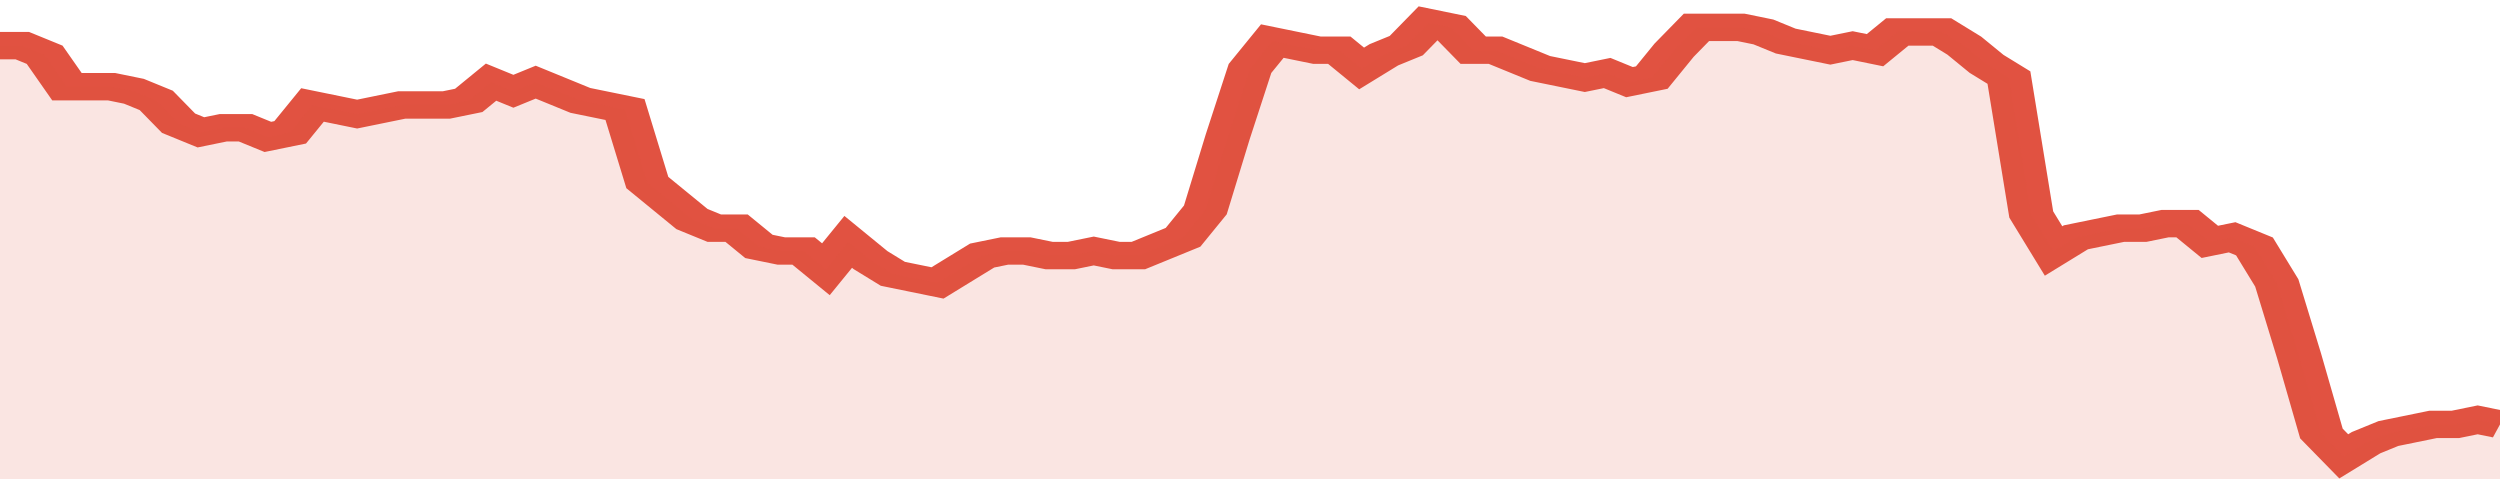 <svg xmlns="http://www.w3.org/2000/svg" viewBox="0 0 336 105" width="120" height="23" preserveAspectRatio="none">
				 <polyline fill="none" stroke="#E15241" stroke-width="6" points="0, 10 3, 10 6, 12 9, 19 12, 19 15, 19 18, 20 21, 22 24, 27 27, 29 30, 28 33, 28 36, 30 39, 29 42, 23 45, 24 48, 25 51, 24 54, 23 57, 23 60, 23 63, 22 66, 18 69, 20 72, 18 75, 20 78, 22 81, 23 84, 24 87, 40 90, 44 93, 48 96, 50 99, 50 102, 54 105, 55 108, 55 111, 59 114, 53 117, 57 120, 60 123, 61 126, 62 129, 59 132, 56 135, 55 138, 55 141, 56 144, 56 147, 55 150, 56 153, 56 156, 54 159, 52 162, 46 165, 30 168, 15 171, 9 174, 10 177, 11 180, 11 183, 15 186, 12 189, 10 192, 5 195, 6 198, 11 201, 11 204, 13 207, 15 210, 16 213, 17 216, 16 219, 18 222, 17 225, 11 228, 6 231, 6 234, 6 237, 7 240, 9 243, 10 246, 11 249, 10 252, 11 255, 7 258, 7 261, 7 264, 10 267, 14 270, 17 273, 47 276, 55 279, 52 282, 51 285, 50 288, 50 291, 49 294, 49 297, 53 300, 52 303, 54 306, 62 309, 78 312, 95 315, 100 318, 97 321, 95 324, 94 327, 93 330, 93 333, 92 336, 93 336, 93 "> </polyline>
				 <polygon fill="#E15241" opacity="0.15" points="0, 105 0, 10 3, 10 6, 12 9, 19 12, 19 15, 19 18, 20 21, 22 24, 27 27, 29 30, 28 33, 28 36, 30 39, 29 42, 23 45, 24 48, 25 51, 24 54, 23 57, 23 60, 23 63, 22 66, 18 69, 20 72, 18 75, 20 78, 22 81, 23 84, 24 87, 40 90, 44 93, 48 96, 50 99, 50 102, 54 105, 55 108, 55 111, 59 114, 53 117, 57 120, 60 123, 61 126, 62 129, 59 132, 56 135, 55 138, 55 141, 56 144, 56 147, 55 150, 56 153, 56 156, 54 159, 52 162, 46 165, 30 168, 15 171, 9 174, 10 177, 11 180, 11 183, 15 186, 12 189, 10 192, 5 195, 6 198, 11 201, 11 204, 13 207, 15 210, 16 213, 17 216, 16 219, 18 222, 17 225, 11 228, 6 231, 6 234, 6 237, 7 240, 9 243, 10 246, 11 249, 10 252, 11 255, 7 258, 7 261, 7 264, 10 267, 14 270, 17 273, 47 276, 55 279, 52 282, 51 285, 50 288, 50 291, 49 294, 49 297, 53 300, 52 303, 54 306, 62 309, 78 312, 95 315, 100 318, 97 321, 95 324, 94 327, 93 330, 93 333, 92 336, 93 336, 105 "></polygon>
			</svg>